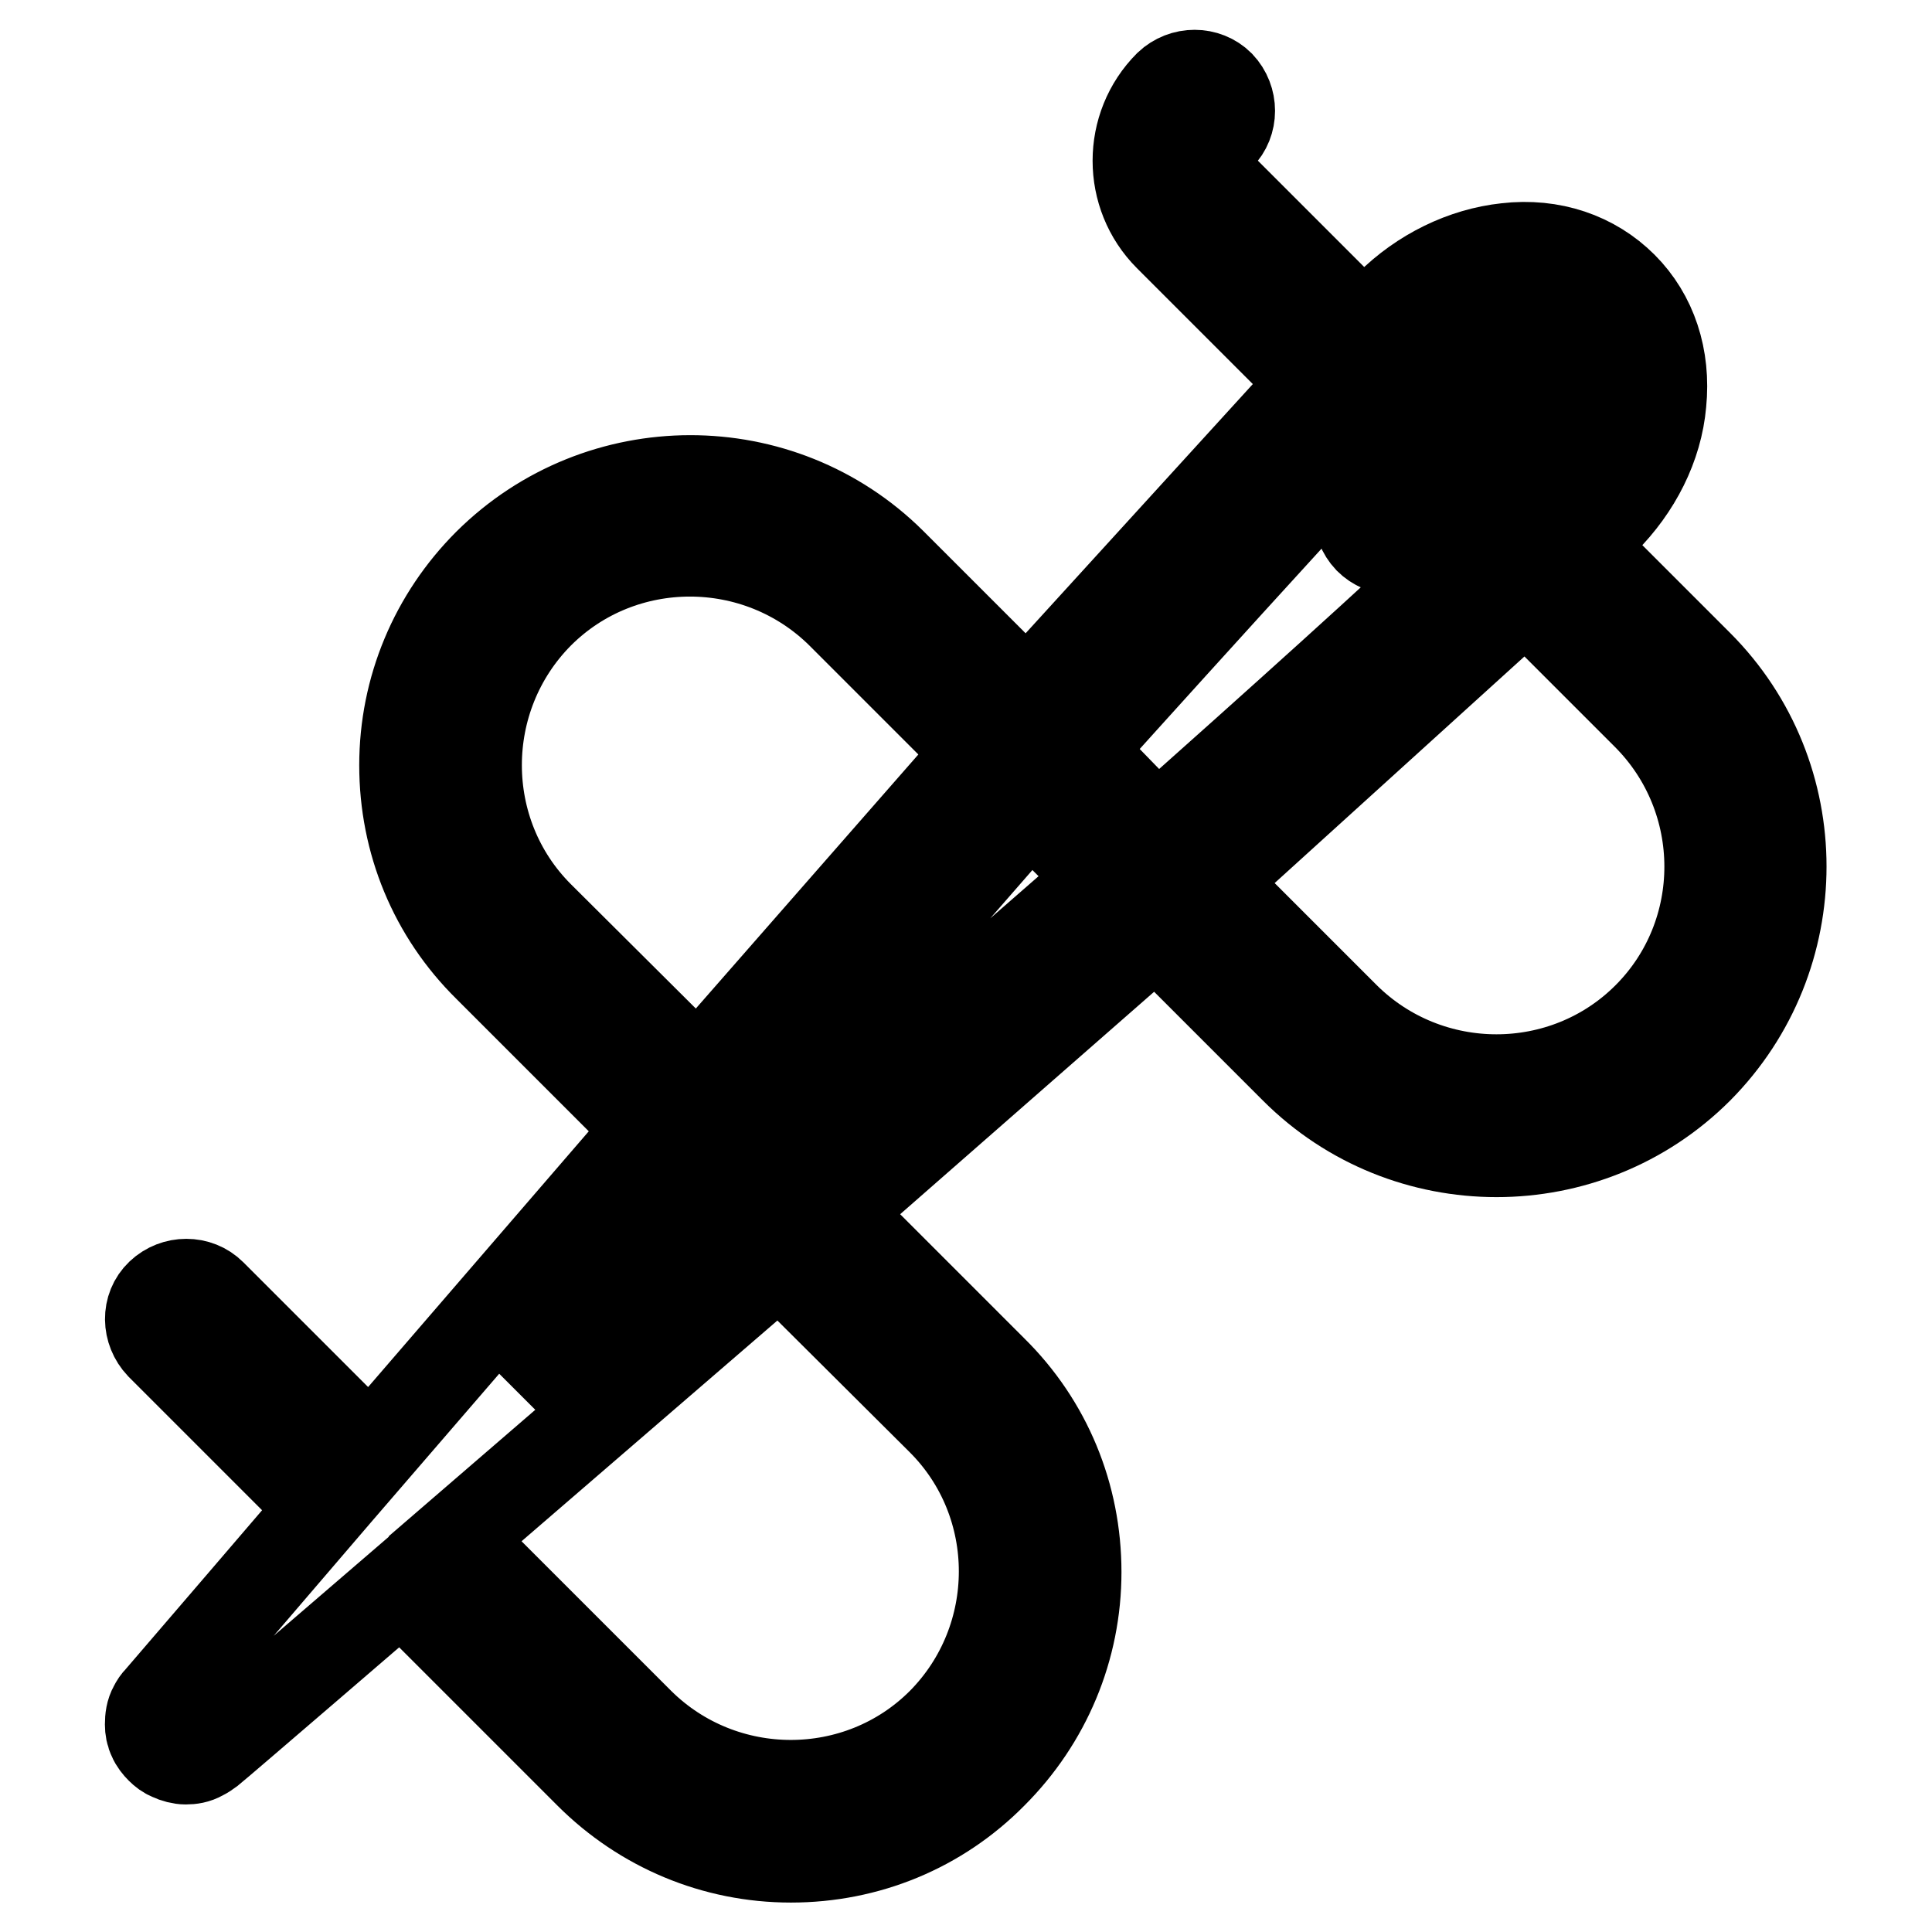 <?xml version="1.0" encoding="utf-8"?>
<!-- Svg Vector Icons : http://www.onlinewebfonts.com/icon -->
<!DOCTYPE svg PUBLIC "-//W3C//DTD SVG 1.1//EN" "http://www.w3.org/Graphics/SVG/1.1/DTD/svg11.dtd">
<svg version="1.1" xmlns="http://www.w3.org/2000/svg" xmlns:xlink="http://www.w3.org/1999/xlink" x="0px" y="0px" viewBox="0 0 256 256" enable-background="new 0 0 256 256" xml:space="preserve">
<g> <path stroke-width="12" fill-opacity="0" stroke="#000000"  d="M225,88.1l-15.9-15.9c1.2-1.2,2.3-2.3,3.4-3.3c4.3-4.3,7.1-9.8,7.6-15.5c0.6-6-1.2-11.5-5.1-15.4 s-9.4-5.8-15.4-5.1c-5.6,0.6-11.2,3.3-15.5,7.6c-1,1-2.2,2.2-3.3,3.4l-19.2-19.2c-1.8-1.8-1.8-4.8,0-6.7c1.8-1.8,1.8-4.8,0-6.7 c-1.8-1.8-4.8-1.8-6.7,0c-5.5,5.5-5.5,14.5,0,20l19.4,19.4l-38.2,41.9l-18-18C103.4,60,79.5,60,64.7,74.7 c-7.1,7.1-11.1,16.6-11.1,26.7c0,10.1,3.9,19.6,11.1,26.7l21.5,21.5l-37.1,43L28,171.5c-1.8-1.8-4.8-1.8-6.7,0s-1.8,4.8,0,6.7 l21.6,21.6c0,0-21,24.5-21.8,25.4c-0.3,0.3-0.5,0.6-0.7,1c-0.4,0.7-0.5,1.5-0.5,2.3c0,0.6,0.1,1.2,0.4,1.8c0.2,0.5,0.6,1,1,1.4 c0.4,0.4,0.8,0.7,1.3,0.9c0.6,0.3,1.4,0.5,2,0.5c0.7,0,1.4-0.1,2.1-0.5c0.4-0.2,0.7-0.4,1.1-0.7c0.9-0.7,25.4-21.8,25.4-21.8 l24.9,24.9c7.1,7.1,16.6,11.1,26.7,11.1c10.1,0,19.6-3.9,26.7-11.1c7.1-7.1,11.1-16.6,11.1-26.7s-3.9-19.6-11.1-26.7l-21-21 l42.7-37.4l18.4,18.4c14.7,14.7,38.7,14.7,53.4,0C239.7,126.8,239.7,102.8,225,88.1L225,88.1z M71.4,121.4c-11-11-11-29,0-40.1 c11-11,29-11,40.1,0l18.4,18.4l-37.4,42.7L71.4,121.4z M124.8,188.2c11,11,11,29,0,40.1c-11,11-29,11-40.1,0l-24.4-24.4l43-37.1 L124.8,188.2L124.8,188.2z M68.8,184.1l67.7-77.6l9.9,9.9L68.8,184.1z M142.8,99.4c0,0,37.6-41.8,47.9-52.2 c2.8-2.8,6.3-4.5,9.8-4.9c0.4-0.1,0.9-0.1,1.3-0.1c2.6,0,4.9,0.9,6.5,2.5c1.9,1.9,2.7,4.6,2.4,7.8c-0.4,3.5-2.1,7-4.9,9.8 c-1,1-2.2,2.2-3.4,3.3l-4.2-4.2l3.3-3.3c1.8-1.8,1.8-4.8,0-6.7c-1.8-1.8-4.8-1.8-6.7,0l-6.7,6.6l-6.7,6.7c-1.8,1.8-1.8,4.8,0,6.7 c0.9,0.9,2.1,1.4,3.3,1.4c1.2,0,2.4-0.5,3.3-1.4l3.3-3.3l4,4c-10.8,10.2-25.6,23.5-42,38.1L142.8,99.4L142.8,99.4z M218.3,134.8 c-11,11-29,11-40.1,0l-18-18l42-38.1l16,16C229.3,105.8,229.3,123.8,218.3,134.8L218.3,134.8z"/></g>
</svg>